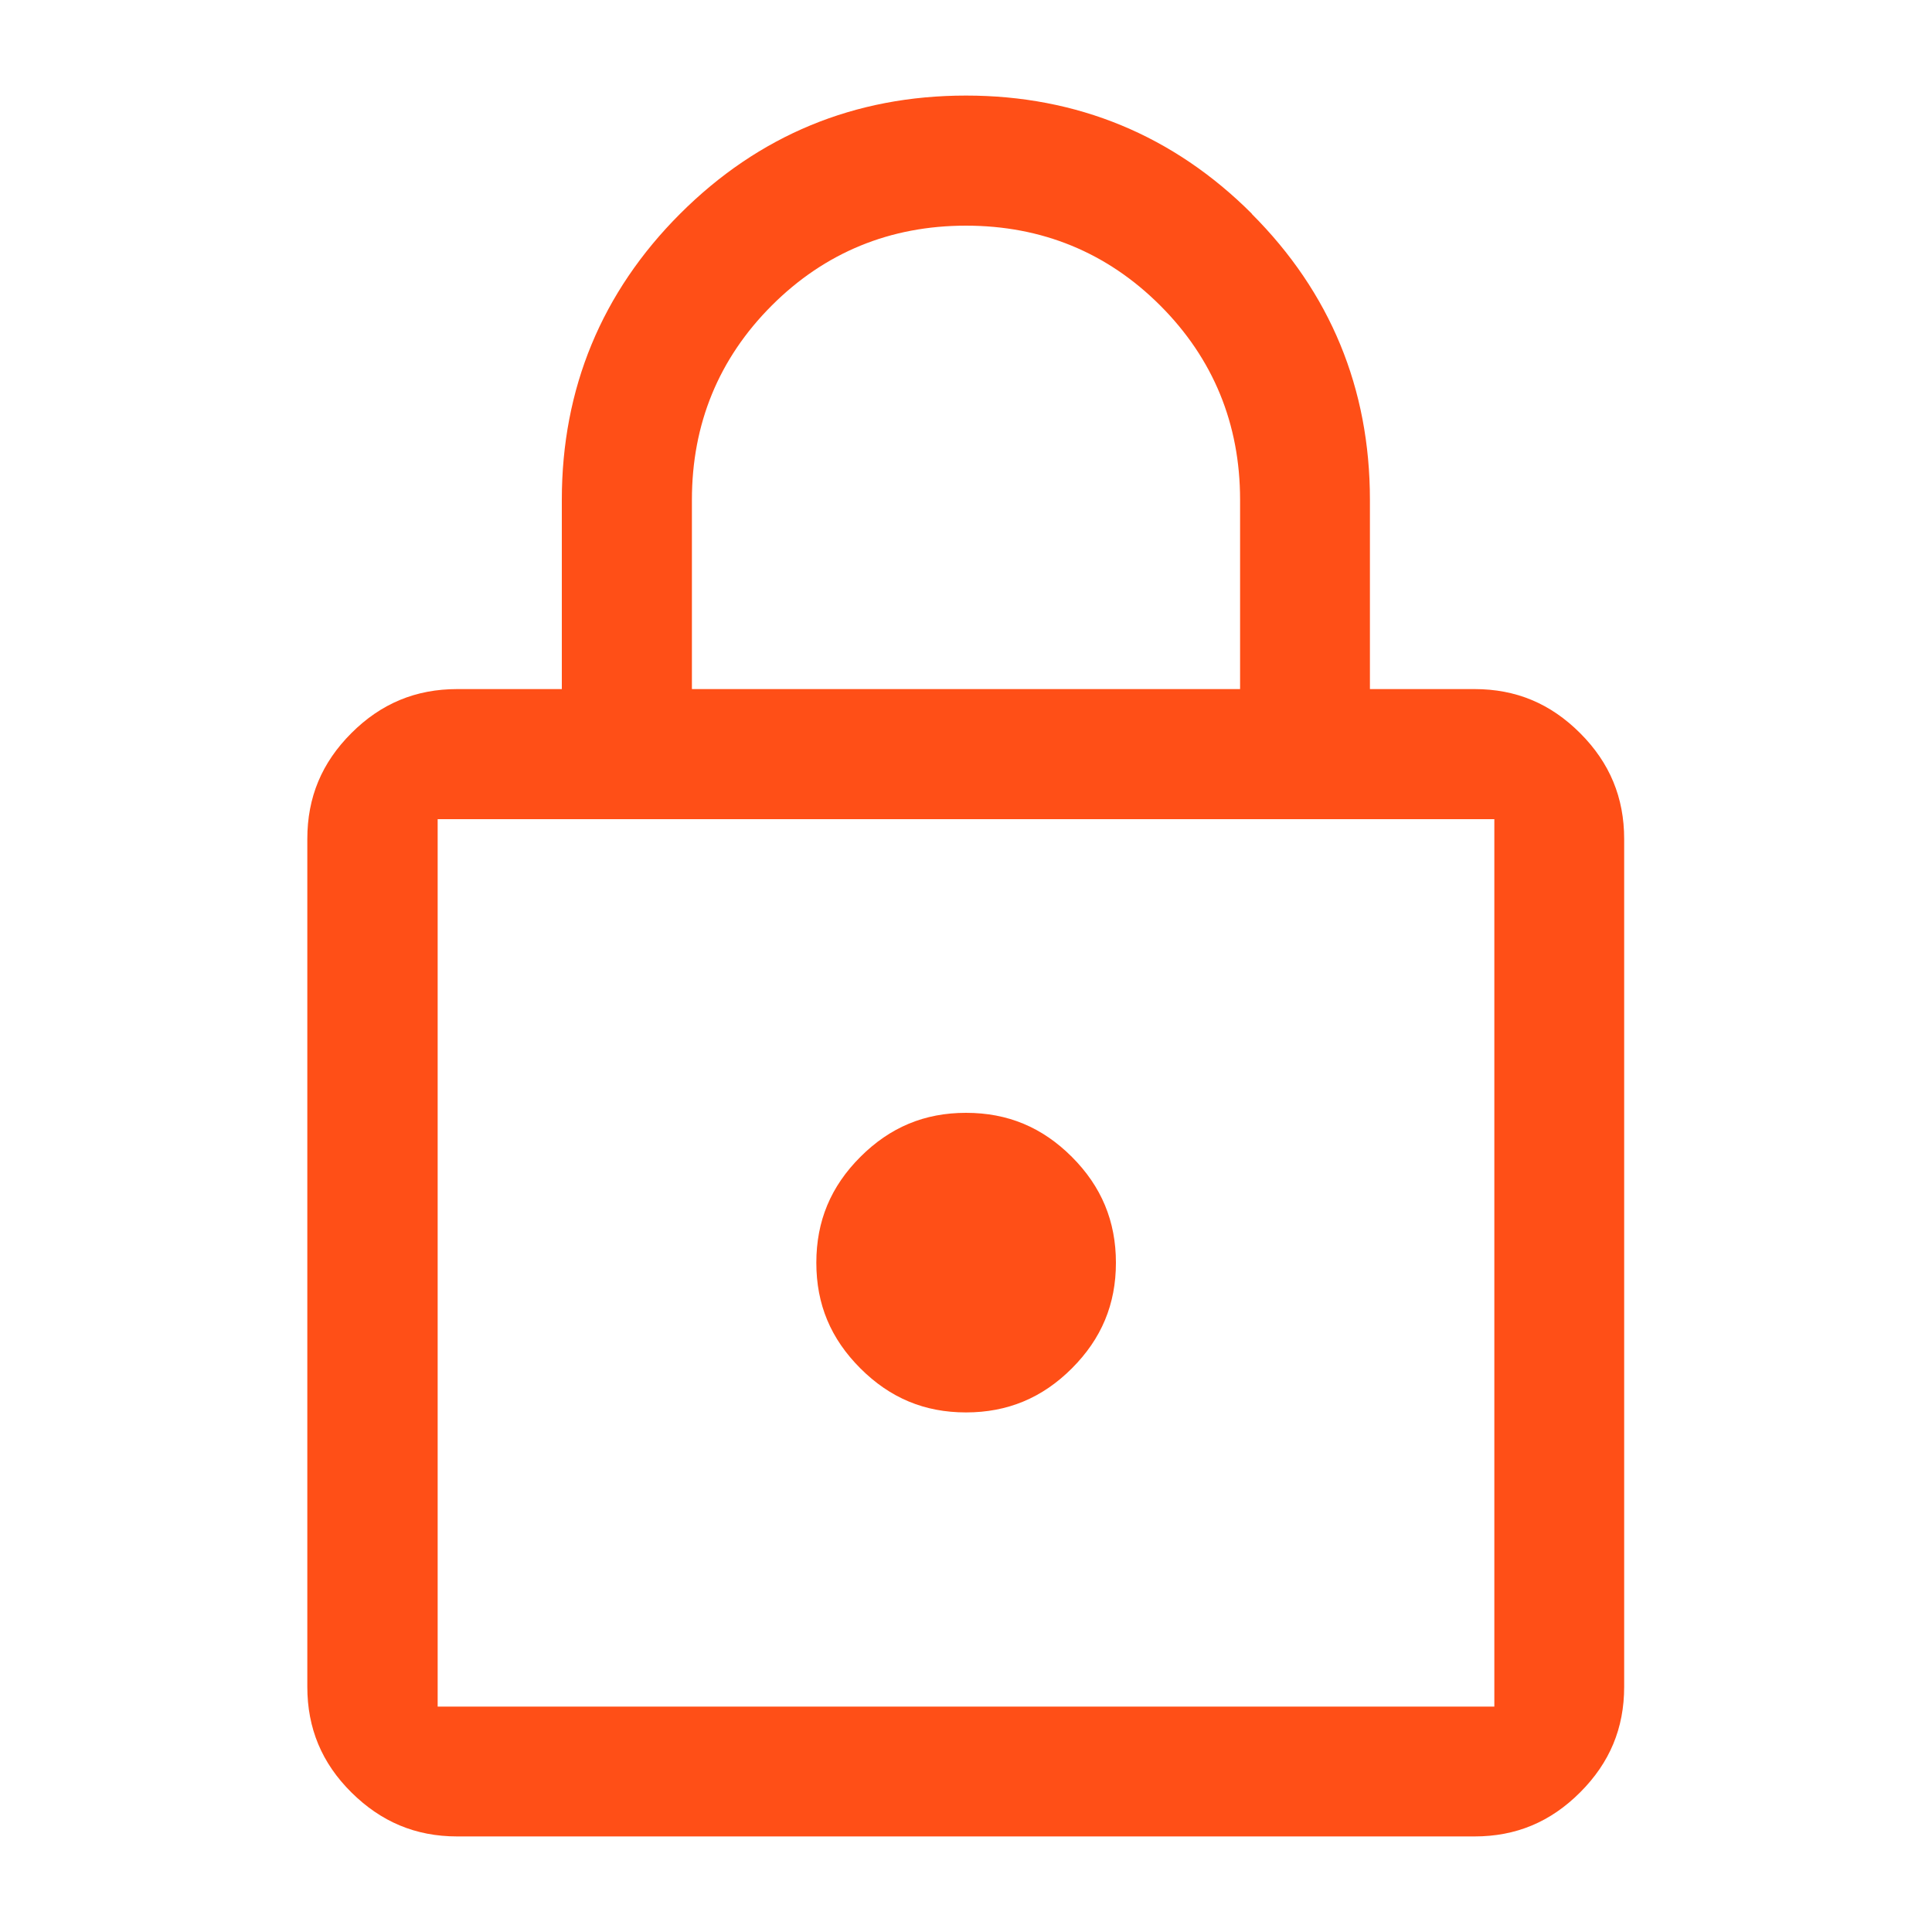 <?xml version="1.0" encoding="UTF-8"?>
<svg id="Layer_1" data-name="Layer 1" xmlns="http://www.w3.org/2000/svg" viewBox="0 0 75 75">
  <defs>
    <style>
      .cls-1 {
        fill: #ff4f17;
        stroke-width: 0px;
      }
    </style>
  </defs>
  <path class="cls-1" d="M48.6,8.3c-3.04-3.04-6.78-4.59-11.1-4.59s-8.05,1.54-11.1,4.59c-3.04,3.04-4.59,6.78-4.59,11.1v7.35h-4.06c-1.61,0-2.96.56-4.11,1.71s-1.71,2.49-1.71,4.11v32.91c0,1.61.56,2.96,1.71,4.1s2.49,1.71,4.11,1.71h39.49c1.61,0,2.95-.56,4.1-1.71s1.71-2.49,1.71-4.1v-32.91c0-1.61-.56-2.96-1.71-4.11s-2.49-1.71-4.1-1.71h-4.06v-7.35c0-4.32-1.54-8.05-4.59-11.1ZM26.86,19.4c0-2.94,1.04-5.48,3.1-7.54s4.6-3.1,7.54-3.1,5.48,1.04,7.54,3.1,3.1,4.6,3.1,7.54v7.35h-21.28v-7.35ZM58.01,31.8v34.45H16.99V31.8h41.03Z"/>
  <path class="cls-1" d="M37.5,43.2c-1.61,0-2.95.56-4.1,1.71s-1.71,2.49-1.71,4.11.56,2.95,1.71,4.1,2.49,1.71,4.1,1.71,2.96-.56,4.11-1.71,1.71-2.49,1.71-4.1-.56-2.96-1.71-4.11-2.49-1.71-4.11-1.71Z"/>
</svg>